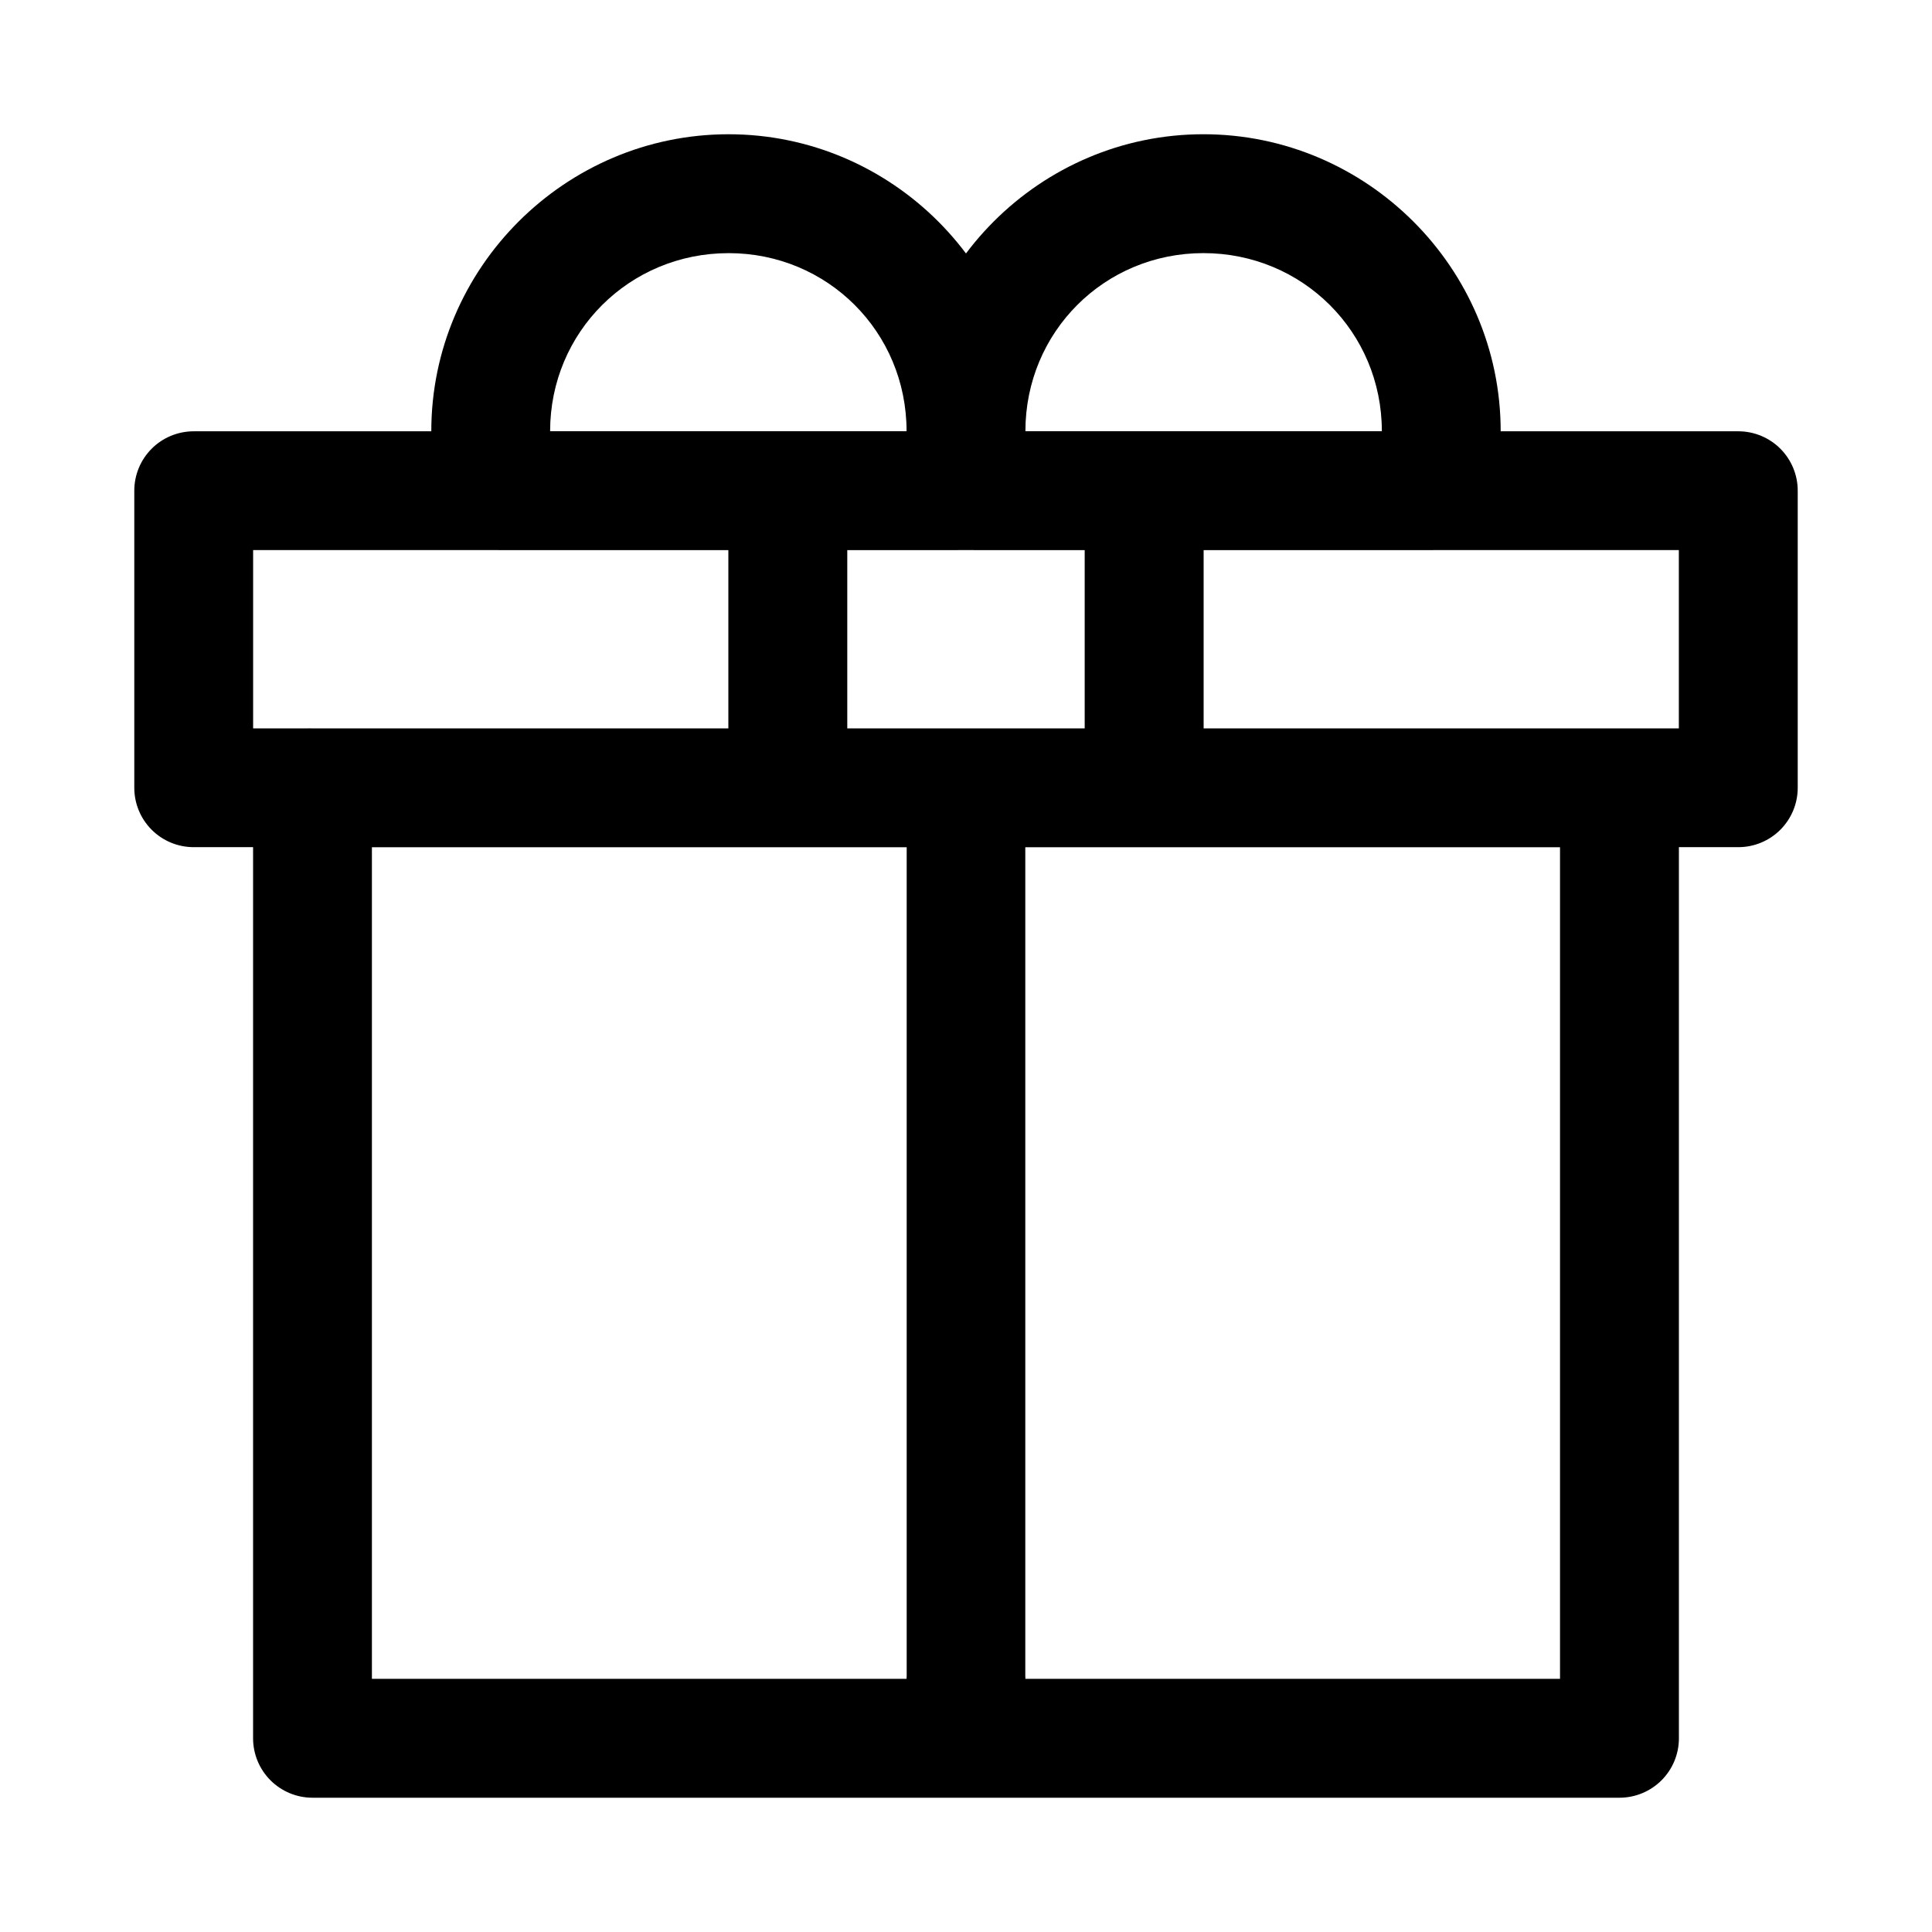 <?xml version="1.0" encoding="UTF-8"?>
<!-- Uploaded to: SVG Repo, www.svgrepo.com, Generator: SVG Repo Mixer Tools -->
<svg fill="#000000" width="800px" height="800px" version="1.1" viewBox="144 144 512 512" xmlns="http://www.w3.org/2000/svg">
 <path d="m352.72 258.3c-4.18 0.016-8.18 1.688-11.125 4.648-2.945 2.965-4.59 6.973-4.574 11.145v78.625c-0.016 4.172 1.629 8.18 4.574 11.145 2.941 2.961 6.945 4.633 11.125 4.648h94.551c4.18-0.016 8.184-1.688 11.129-4.648 2.941-2.965 4.59-6.973 4.574-11.145v-78.625c0.016-4.172-1.633-8.18-4.574-11.145-2.945-2.961-6.949-4.633-11.129-4.648zm15.816 31.473h62.918v47.266h-62.918zm31.172 62.996c-4.164 0.082-8.129 1.809-11.02 4.801-2.891 2.988-4.477 7-4.406 11.152 0.016 73.066 0.016 146.21 0 219.3-0.262 4.32 1.273 8.559 4.25 11.711 2.977 3.152 7.125 4.938 11.469 4.938 4.34 0 8.492-1.785 11.465-4.938 2.977-3.152 4.516-7.391 4.25-11.711 0.016-73.102 0.016-146.23 0-219.3 0.07-4.254-1.594-8.352-4.609-11.359-3.019-3.008-7.129-4.664-11.398-4.594zm-62.633-173.19c-43.277 0-78.777 35.398-78.777 78.699v0.004 0.117c0.023 6.644 0.871 13.219 2.555 19.648h0.004c0.883 3.363 2.856 6.34 5.609 8.461 2.754 2.125 6.133 3.277 9.609 3.277h121.77c3.477 0 6.859-1.152 9.609-3.277 2.754-2.125 4.727-5.102 5.613-8.465 1.699-6.426 2.637-13 2.672-19.648v-0.117c0-43.301-35.383-78.699-78.66-78.699zm0 31.504c26.266 0 47.176 20.918 47.176 47.195l-94.465 0.004c0-26.277 21.023-47.195 47.289-47.195zm125.84-31.508c-43.277 0-78.66 35.402-78.66 78.703v0.121c0.023 6.644 0.871 13.219 2.555 19.648l0.004-0.004c0.883 3.367 2.856 6.344 5.609 8.465 2.754 2.125 6.133 3.277 9.609 3.277h121.77c3.477 0 6.856-1.152 9.609-3.277 2.754-2.121 4.727-5.098 5.613-8.465 1.699-6.426 2.637-13 2.672-19.648v0.004-0.121c0-43.301-35.5-78.703-78.777-78.703zm0 31.504c26.266 0 47.289 20.918 47.289 47.199h-94.461c0-26.277 20.91-47.199 47.176-47.199zm-267.64 47.219h0.004c-4.18 0.016-8.18 1.688-11.121 4.648-2.941 2.965-4.586 6.973-4.57 11.145v78.625c-0.016 4.172 1.629 8.18 4.57 11.145 2.941 2.961 6.941 4.633 11.121 4.648h409.45c4.176-0.016 8.176-1.688 11.117-4.648 2.941-2.965 4.586-6.973 4.57-11.145v-78.625c0.016-4.172-1.629-8.18-4.57-11.145-2.941-2.961-6.941-4.633-11.117-4.648zm15.805 31.473h377.83v47.266h-377.83zm14.164 47.258h0.004c-3.891 0.391-7.496 2.211-10.117 5.113-2.621 2.898-4.07 6.672-4.062 10.582v252c0.016 4.156 1.672 8.137 4.613 11.078 2.938 2.938 6.922 4.598 11.078 4.613h346.48c4.156-0.016 8.137-1.676 11.078-4.613 2.938-2.941 4.598-6.922 4.609-11.078v-252c-0.012-4.16-1.672-8.141-4.609-11.082-2.941-2.938-6.922-4.594-11.078-4.609h-346.48c-0.504-0.023-1.008-0.023-1.512 0zm17.316 31.5h314.86v220.38h-314.86z"/>
</svg>